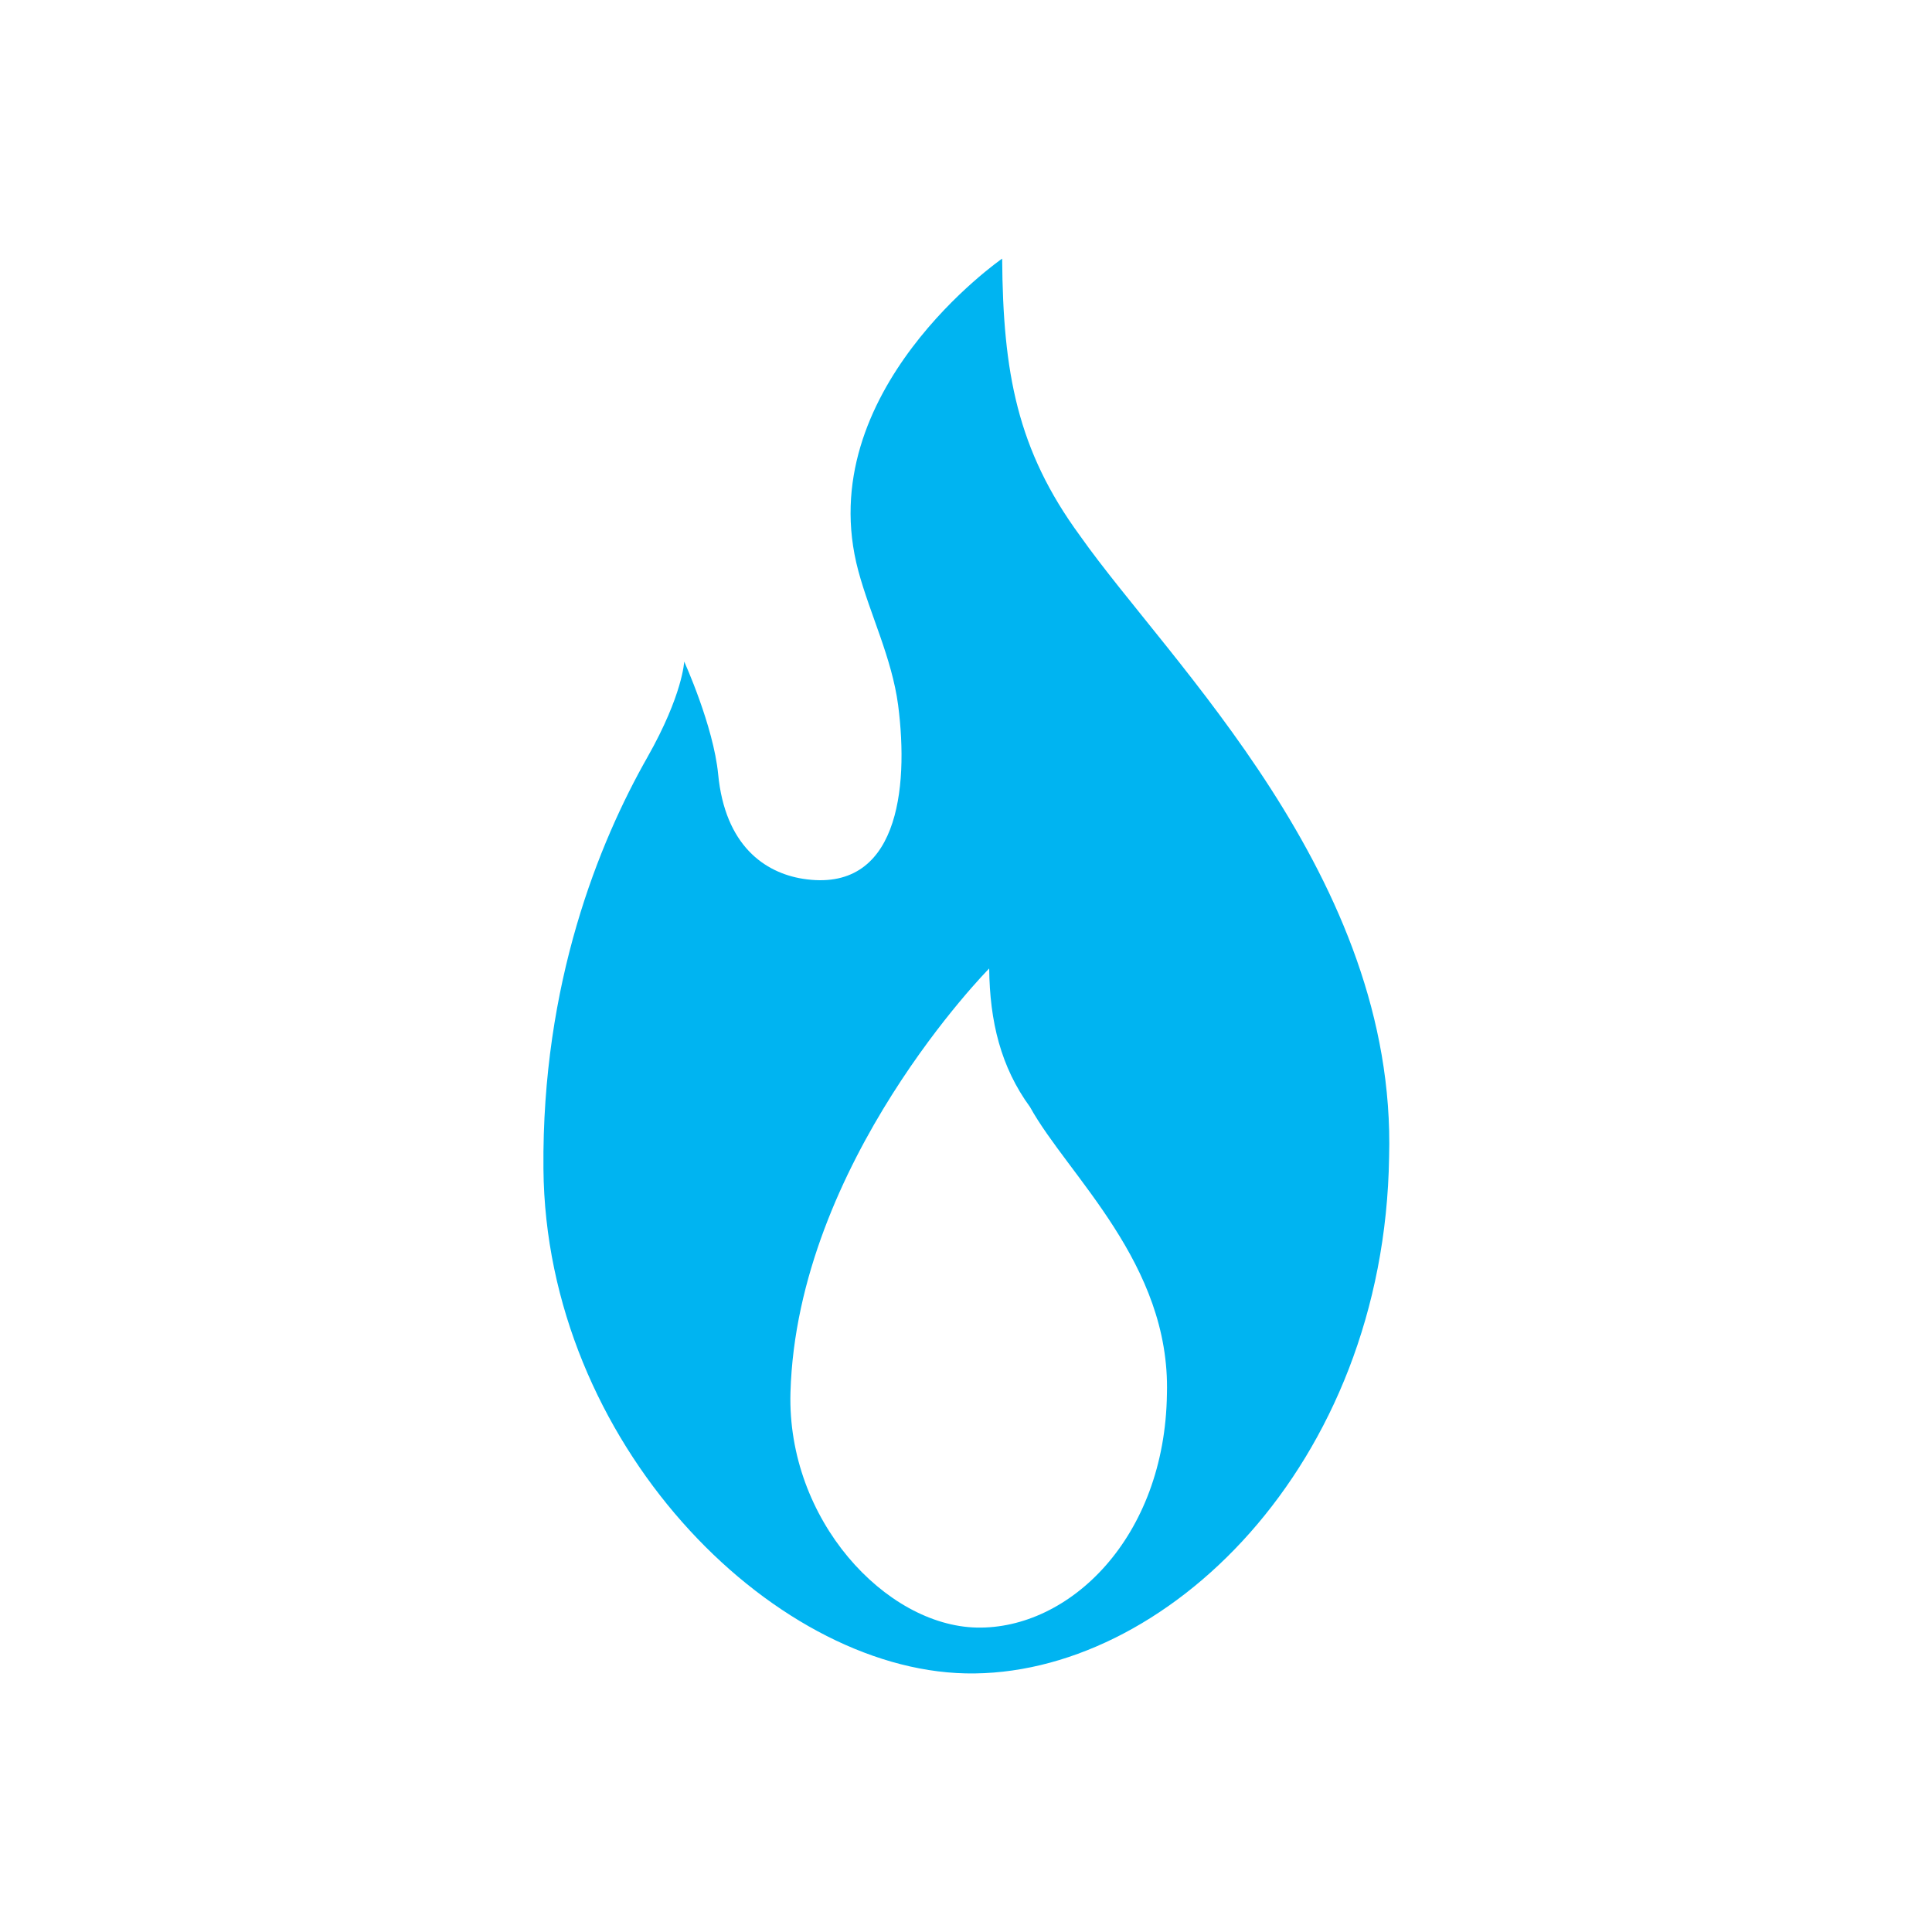 <?xml version="1.0" encoding="UTF-8"?> <svg xmlns="http://www.w3.org/2000/svg" xml:space="preserve" style="enable-background:new 0 0 700 700" viewBox="0 0 700 700"><path d="M391.3 194.1c-22.8-31.1-27.9-59.2-28.2-100.4 0 0-69.6 48.2-52.1 113.2 4.3 15.9 12.1 31.4 14.4 48.5 4 30.8-.2 68.4-34.5 63-13.8-2.2-28.2-12-30.7-37.9-1.7-17.5-12.3-40.8-12.3-40.8s-.5 12-13.3 34.6c-17.6 31-38.3 81.9-37.7 149.1.8 99.1 82.2 181.4 153 182.9 71.8 1.5 151.7-75 153.4-187.1 2.8-101.4-79.6-179.1-112-225.1zm-37.4 395.6c-33-.7-68.8-39-67.5-85.2 2.4-83.3 72-153.6 72-153.6.2 19.2 4.2 35.7 14.8 50.2 13.7 24.8 50.9 56.7 49.6 103.9-.7 52.2-35.4 85.4-68.9 84.7z" style="fill:#00b4f1"></path></svg> 